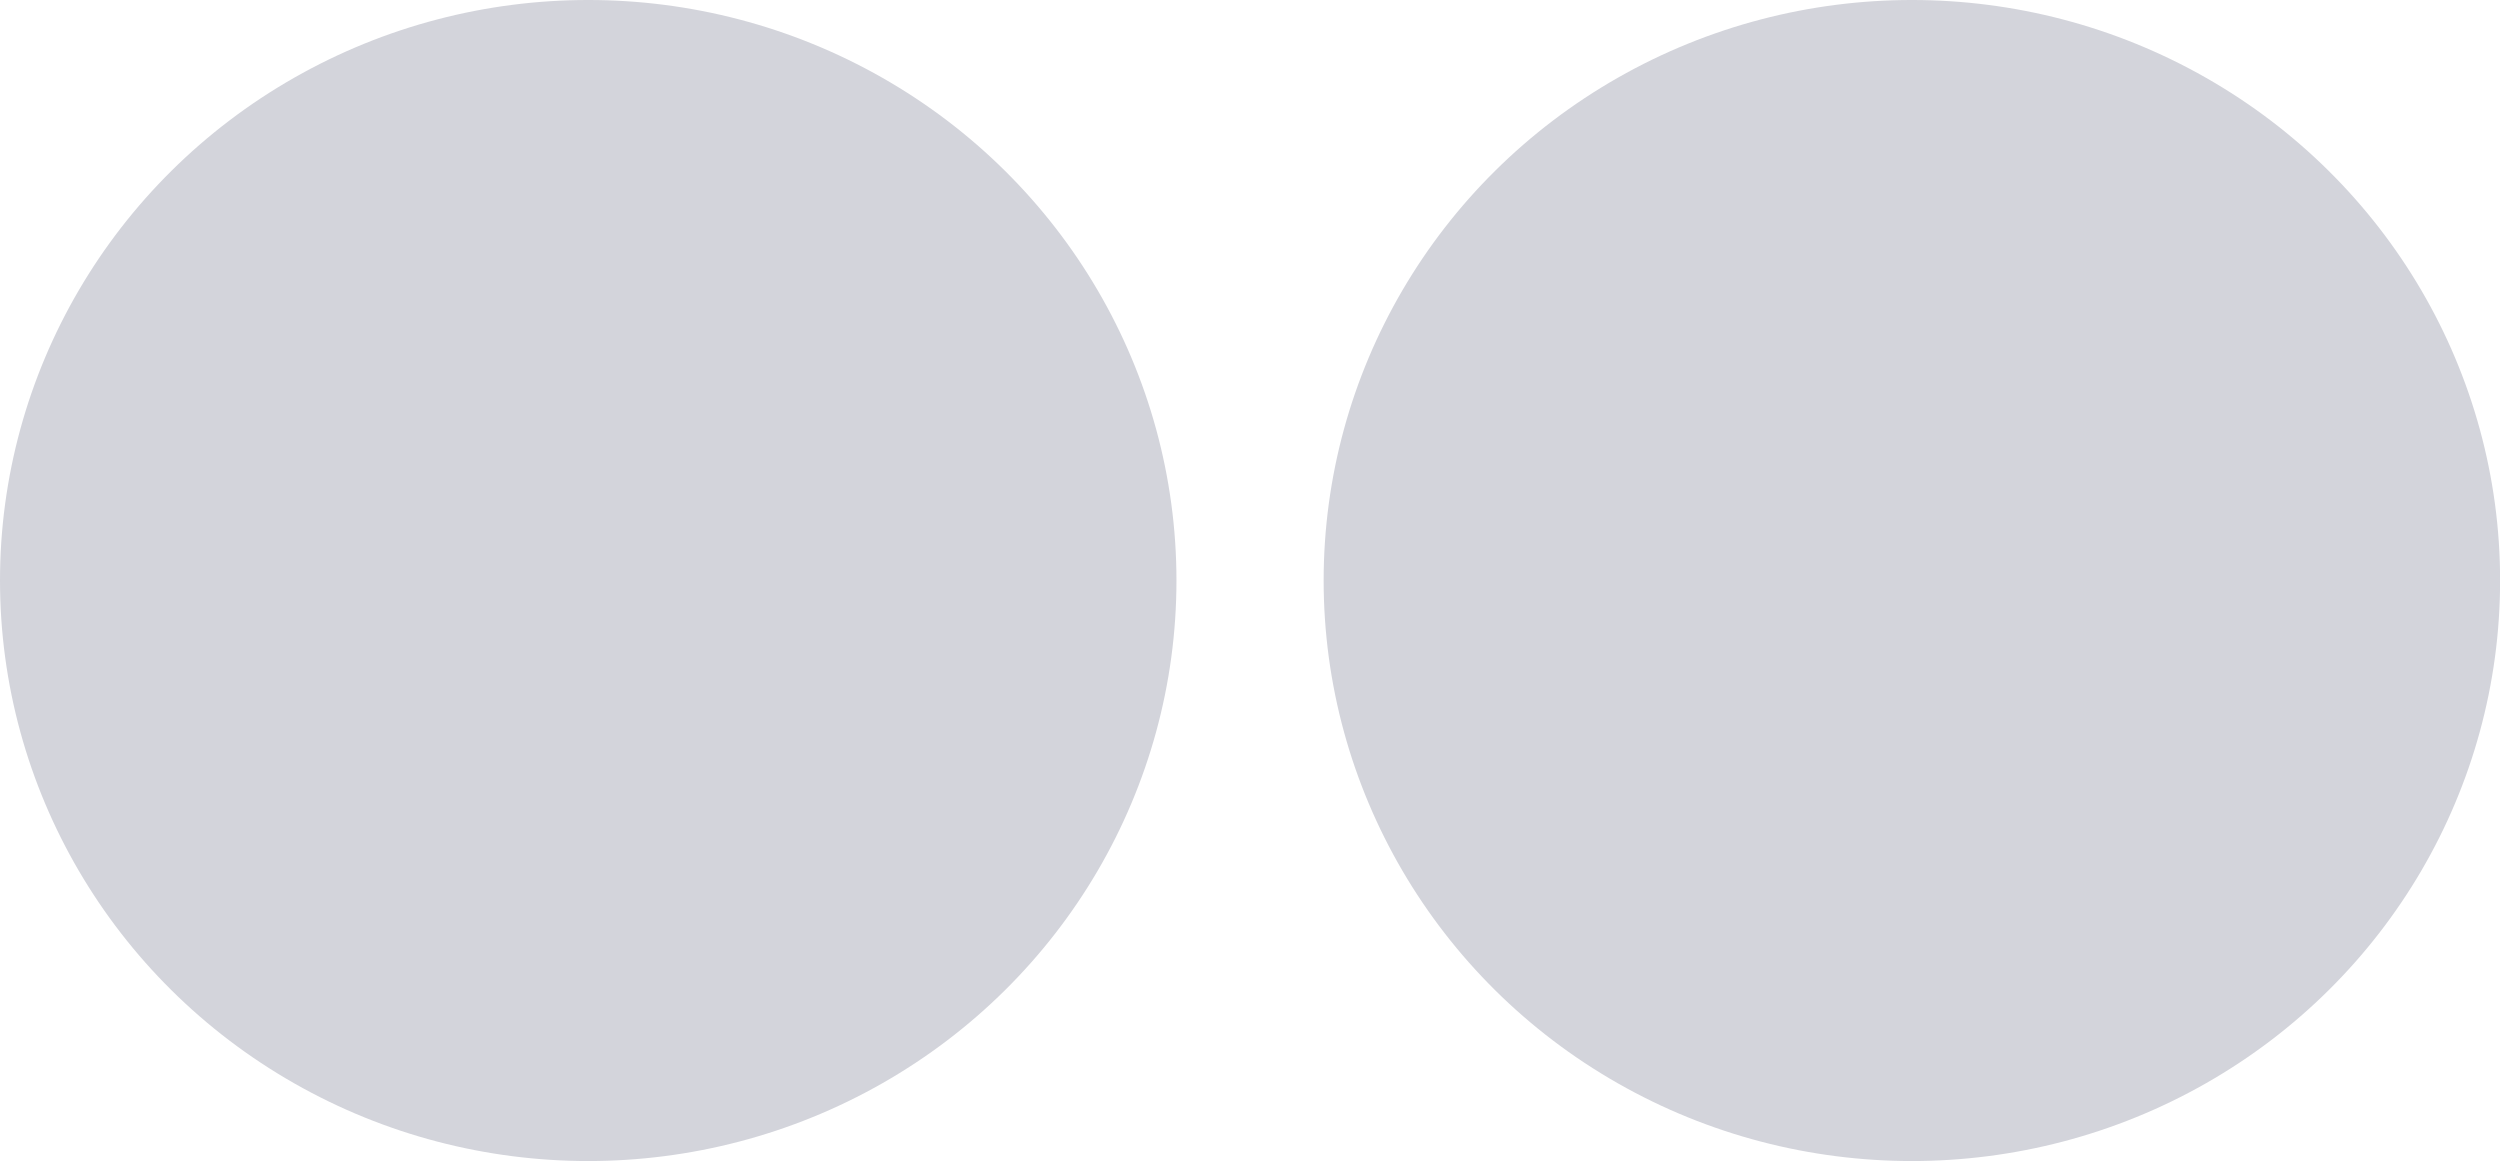 <svg width="24" height="11.146" viewBox="0 0 24 11.146" fill="none" xmlns="http://www.w3.org/2000/svg" xmlns:xlink="http://www.w3.org/1999/xlink">
	<desc>
			Created with Pixso.
	</desc>
	<defs/>
	<ellipse id="Oval 1" cx="5.647" cy="5.573" rx="5.647" ry="5.573" fill="#D3D4DB" fill-opacity="1"/>
	<ellipse id="Oval 1" cx="18.354" cy="5.573" rx="5.647" ry="5.573" fill="#D3D4DB" fill-opacity="1"/>
</svg>
